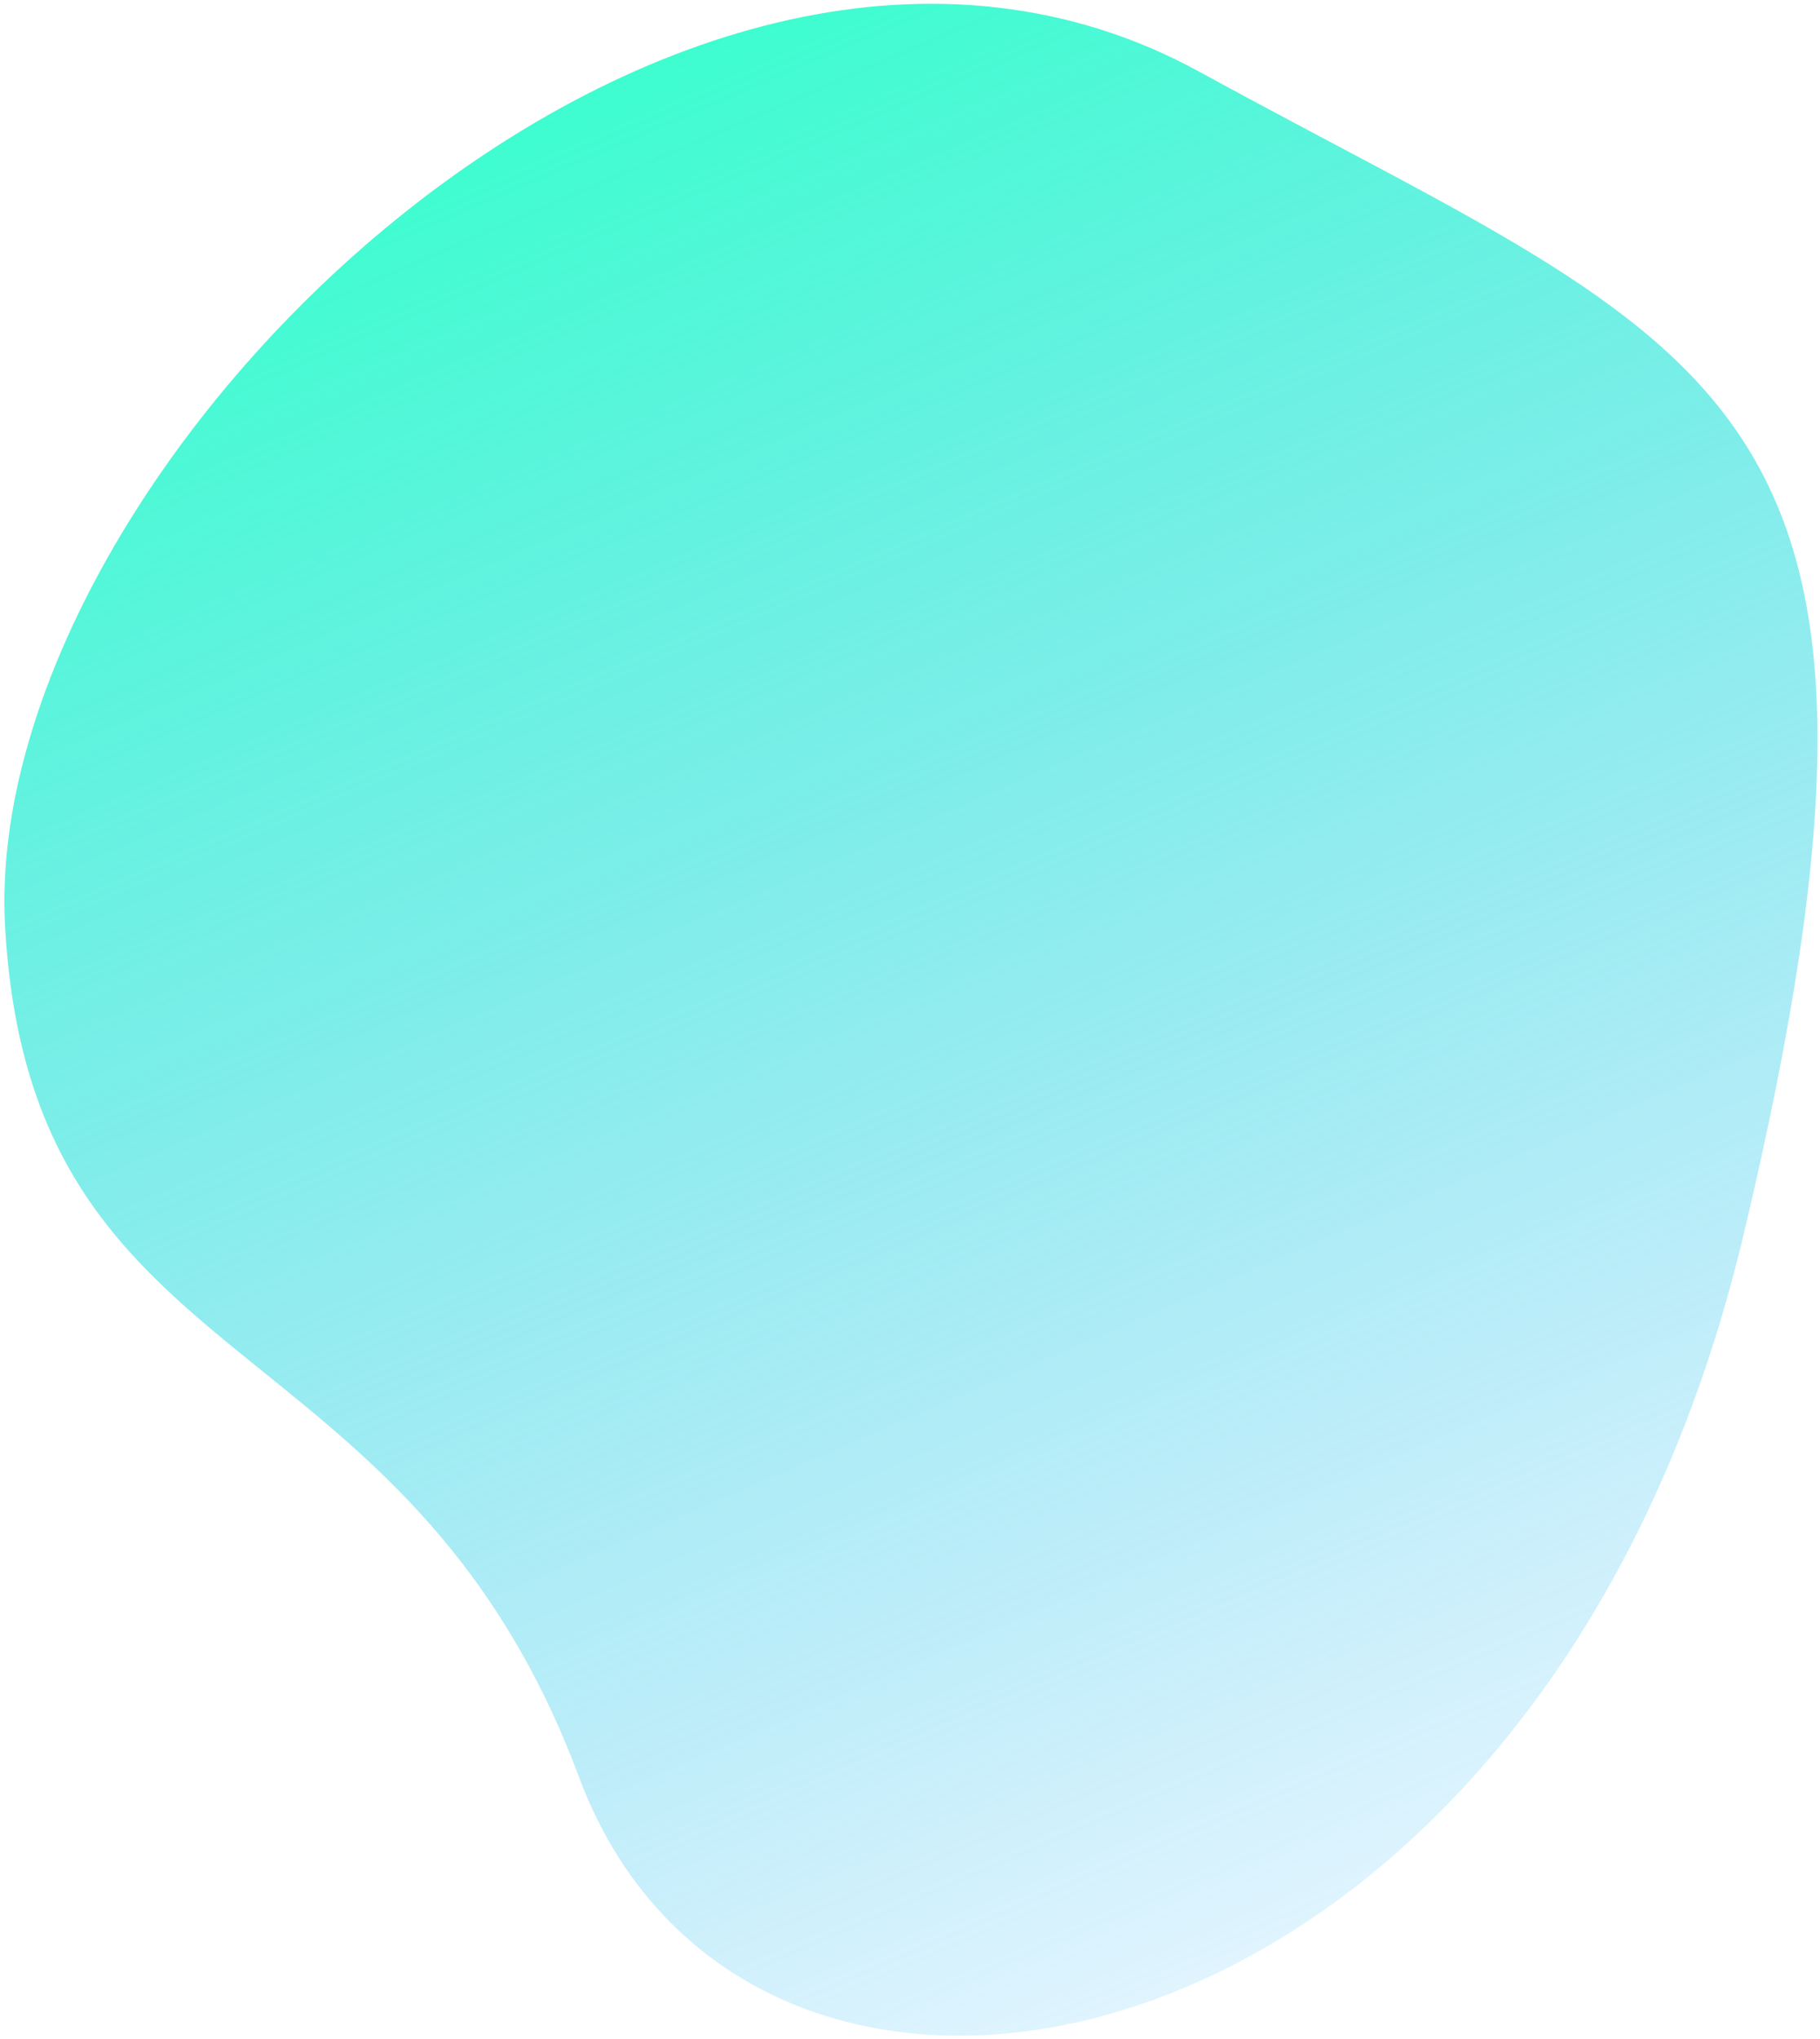 <?xml version="1.0" encoding="UTF-8"?>
<svg width="258px" height="289px" viewBox="0 0 258 289" version="1.1" xmlns="http://www.w3.org/2000/svg" xmlns:xlink="http://www.w3.org/1999/xlink">
    <!-- Generator: Sketch 50.2 (55047) - http://www.bohemiancoding.com/sketch -->
    <title>Anxiety Gradient Blob</title>
    <desc>Created with Sketch.</desc>
    <defs>
        <linearGradient x1="77.55%" y1="9.174%" x2="-8.244%" y2="81.402%" id="linearGradient-1">
            <stop stop-color="#3AFECE" stop-opacity="0.992" offset="0%"></stop>
            <stop stop-color="#43B1FF" stop-opacity="0" offset="100%"></stop>
        </linearGradient>
    </defs>
    <g id="Design" stroke="none" stroke-width="1" fill="none" fill-rule="evenodd">
        <path d="M135.371,266.638 C258.824,252.357 251.188,221.148 263.966,137.797 C276.744,54.445 152.577,-5.679 92.303,20.078 C32.029,45.836 60.409,92.043 6.777,137.797 C-46.855,183.55 11.919,280.919 135.371,266.638 Z" id="Anxiety-Gradient-Blob" fill="url(#linearGradient-1)" transform="translate(125.882, 141.054) rotate(-70) translate(-125.882, -141.054) "></path>
    </g>
</svg>